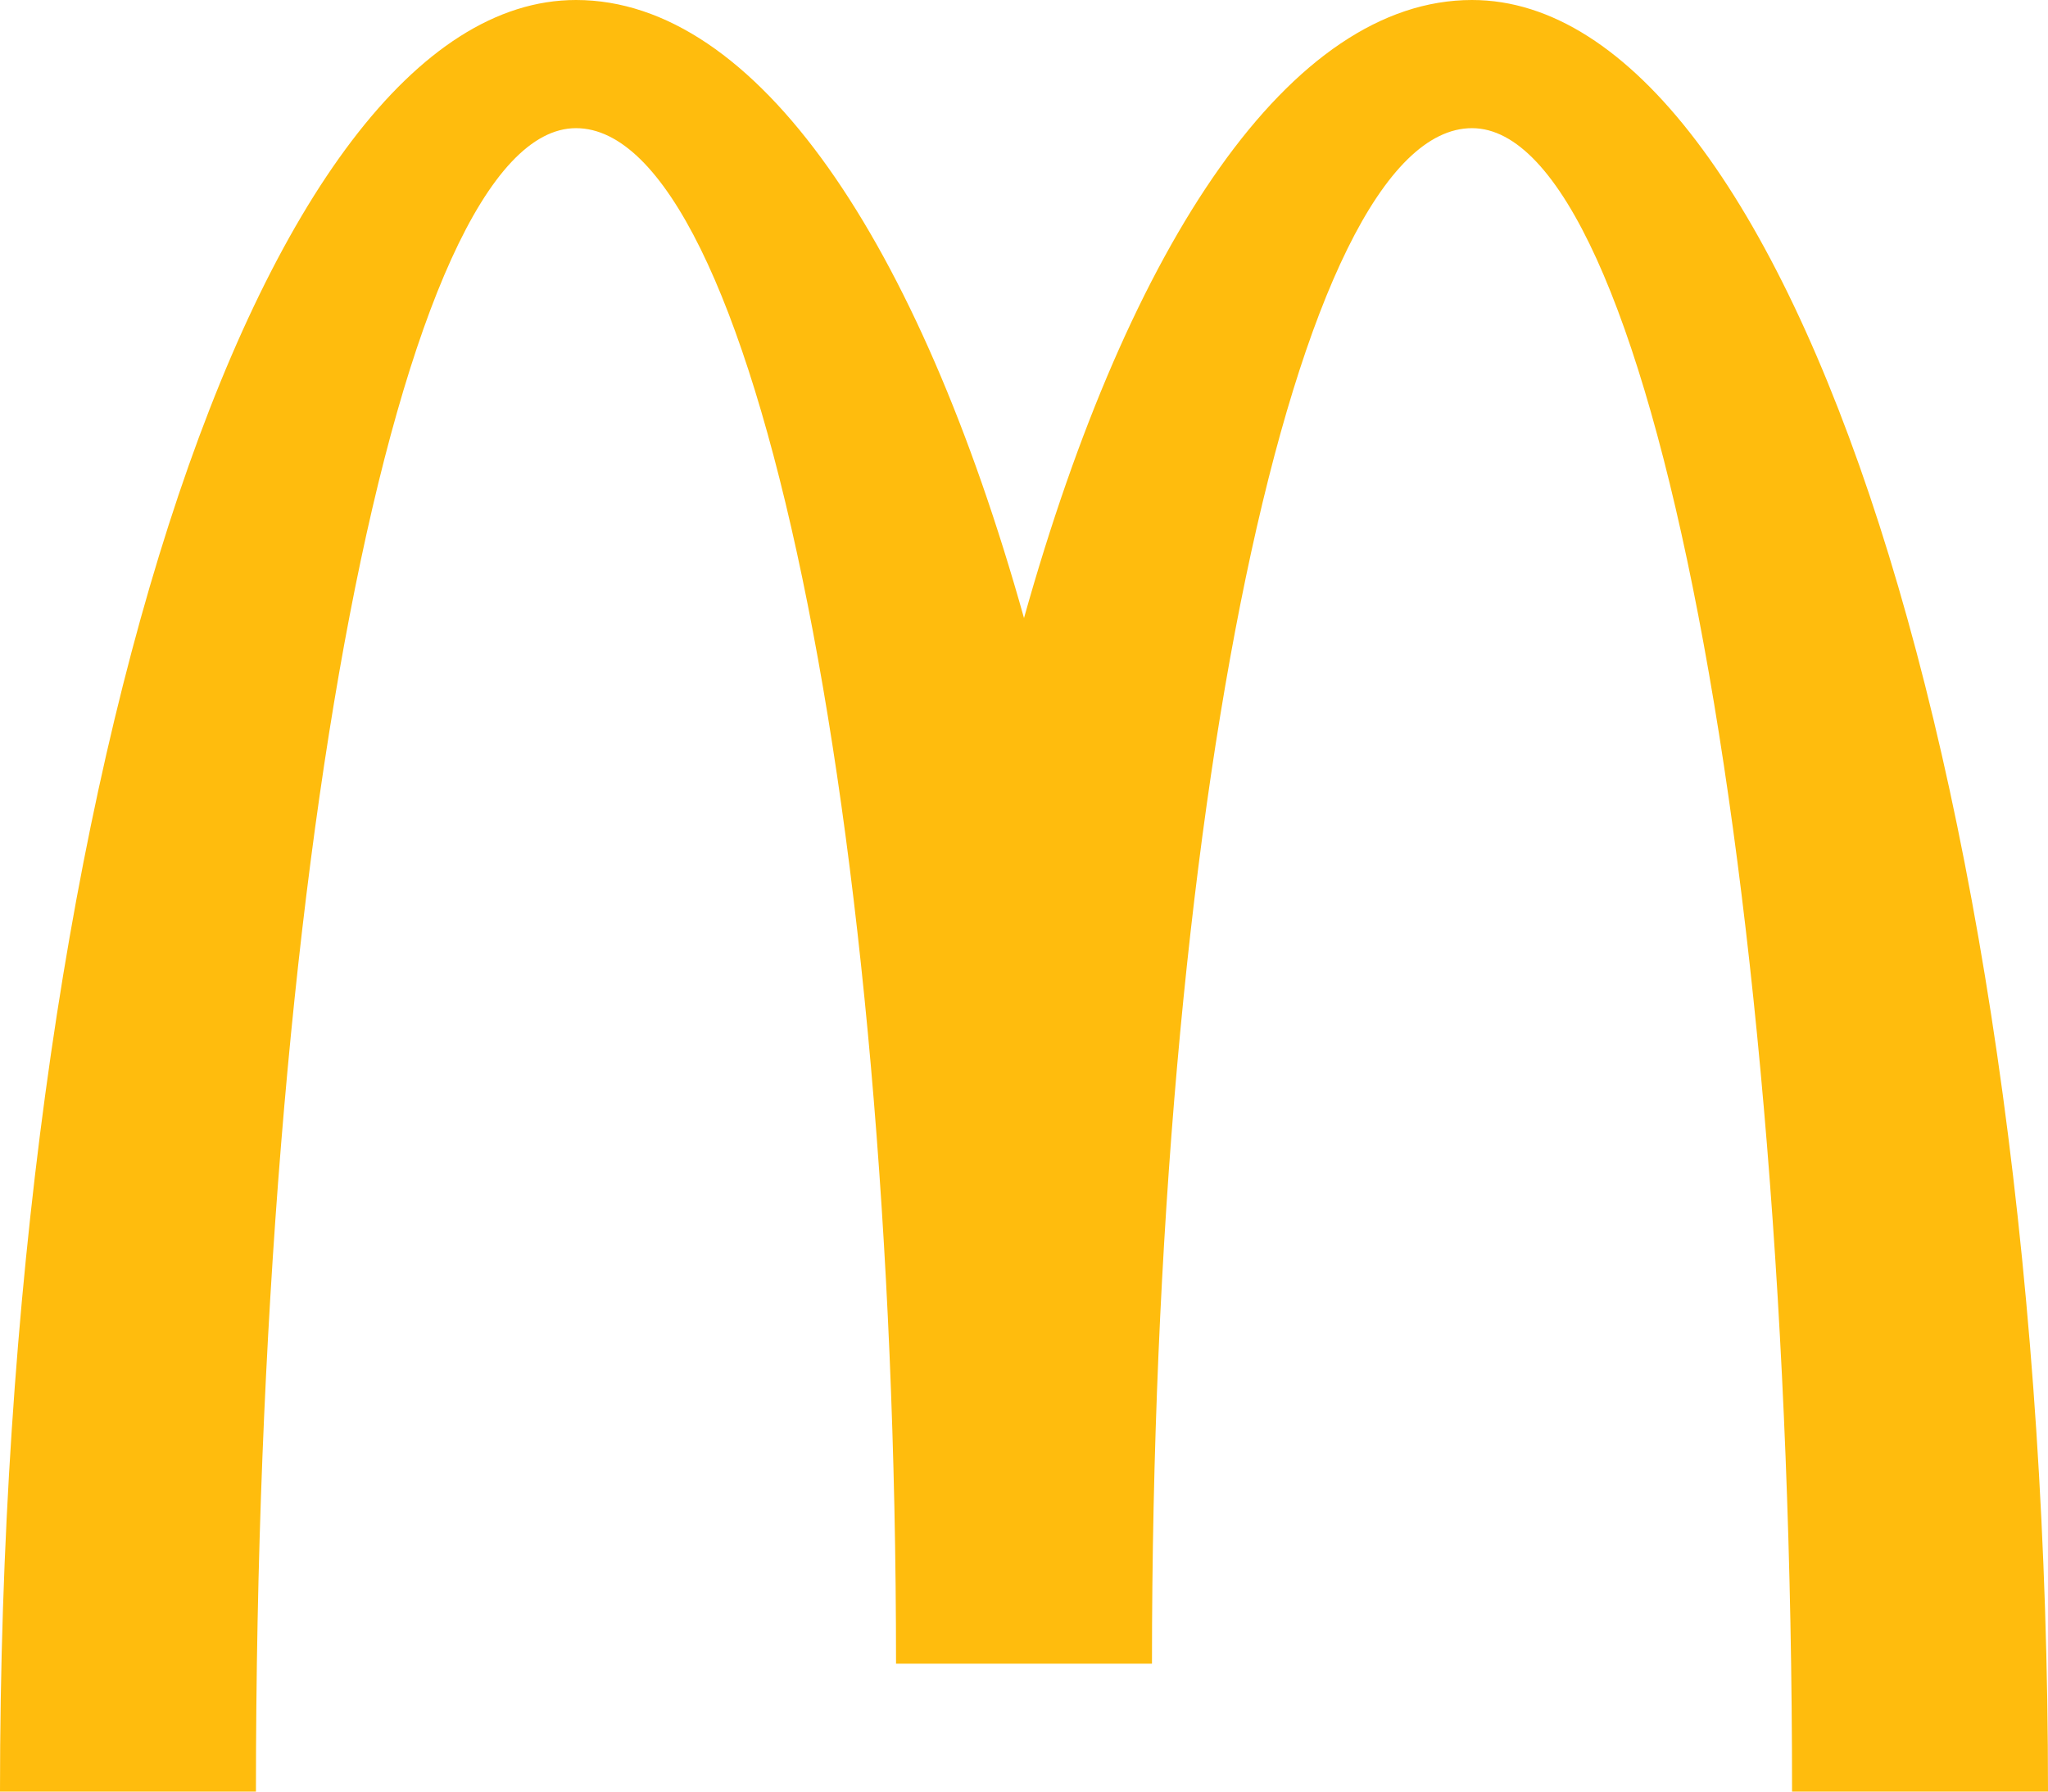 <svg viewBox="0 0 936.2 819.2" xmlns="http://www.w3.org/2000/svg"><path d="M263.3 0C117.9 0 0 366.8 0 819.2h117c0-420.1 65.501-760.6 146.3-760.6S409.6 373 409.6 760.7h117c0-387.8 65.501-702.1 146.3-702.1s146.3 340.6 146.3 760.6h117C936.2 366.8 818.3 0 672.9 0c-82.7 0-156.5 110.2-204.8 282.6C419.8 110.2 346 0 263.3 0z" fill="#FFBC0D"/></svg>
